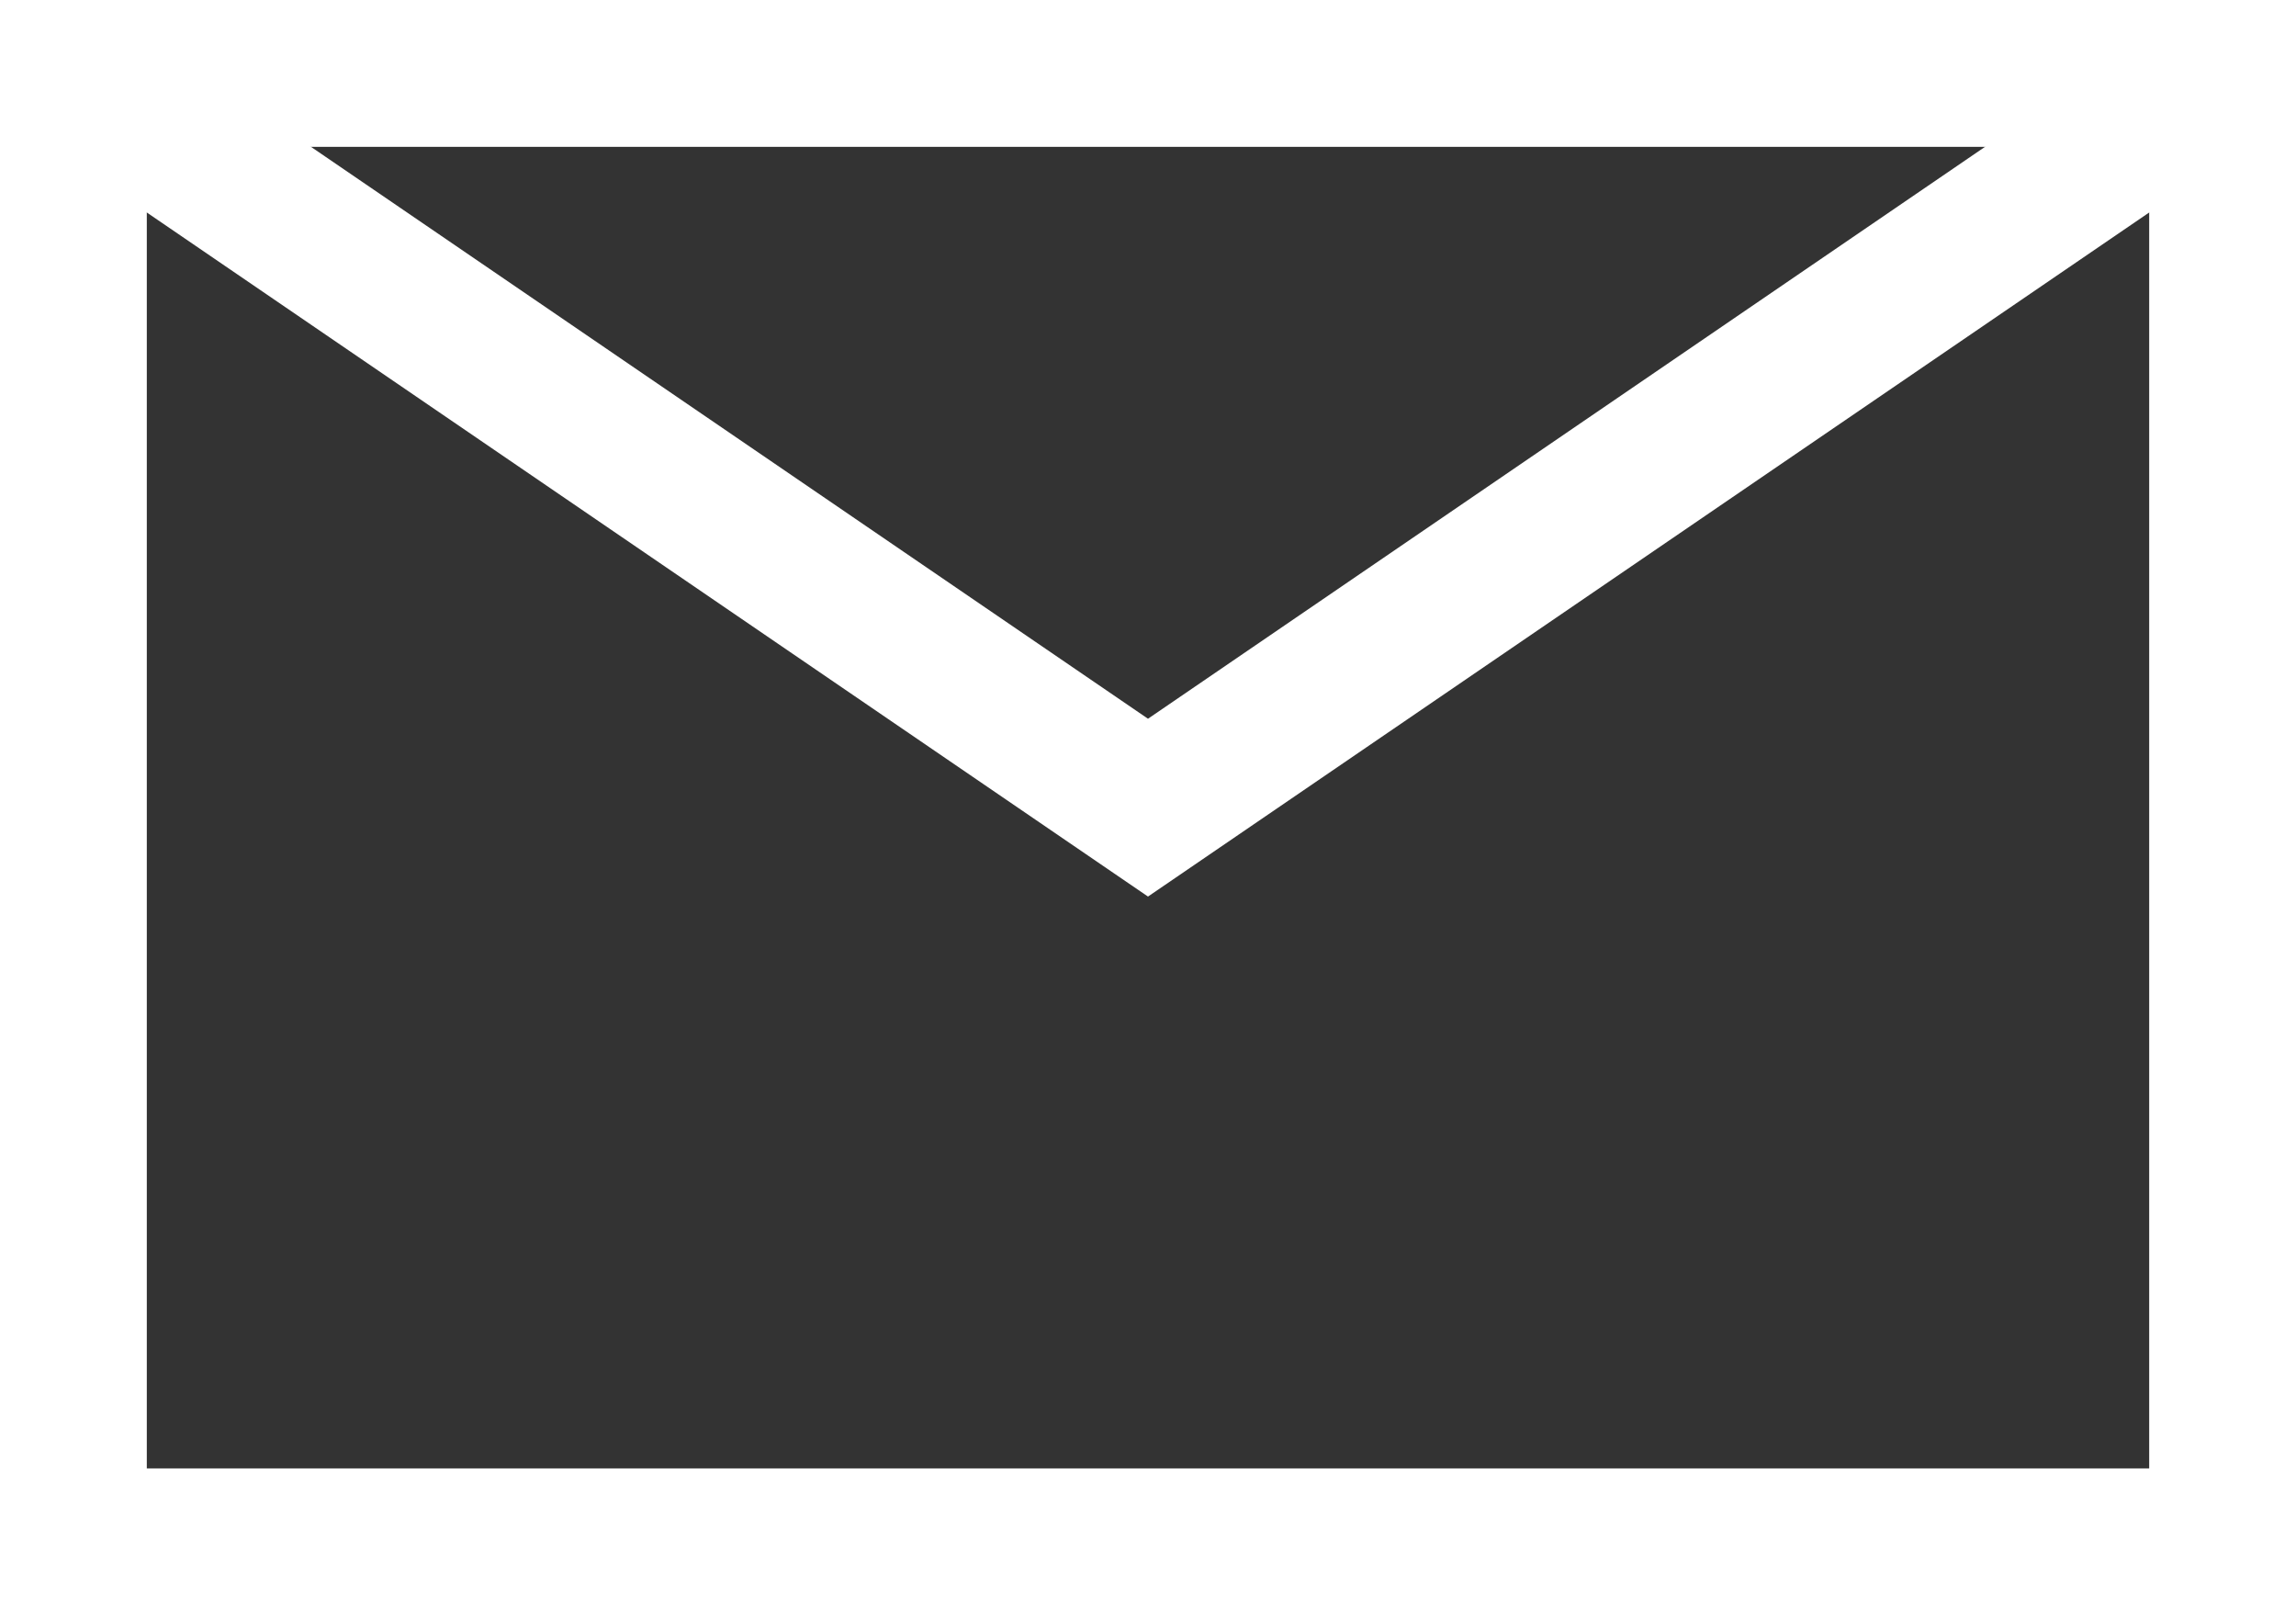 <svg xmlns="http://www.w3.org/2000/svg" viewBox="0 0 15.64 11">
  <rect x="0" y="0" width="15.64" height="11" fill="#333333" stroke="none"/>
  <defs>
    <style>
      .cls-1 {
        fill: none;
        stroke: #fff;
        stroke-miterlimit: 10;
      }
    </style>
  </defs>
  <title>mail_icon</title>
  <g id="レイヤー_2" data-name="レイヤー 2">
    <g id="ヘッダー">
      <g>
        <rect class="cls-1" x="0.5" y="0.5" width="14.64" height="10"/>
        <polyline class="cls-1" points="0.5 0.5 7.82 5.5 15.14 0.5"/>
      </g>
    </g>
  </g>
</svg>

